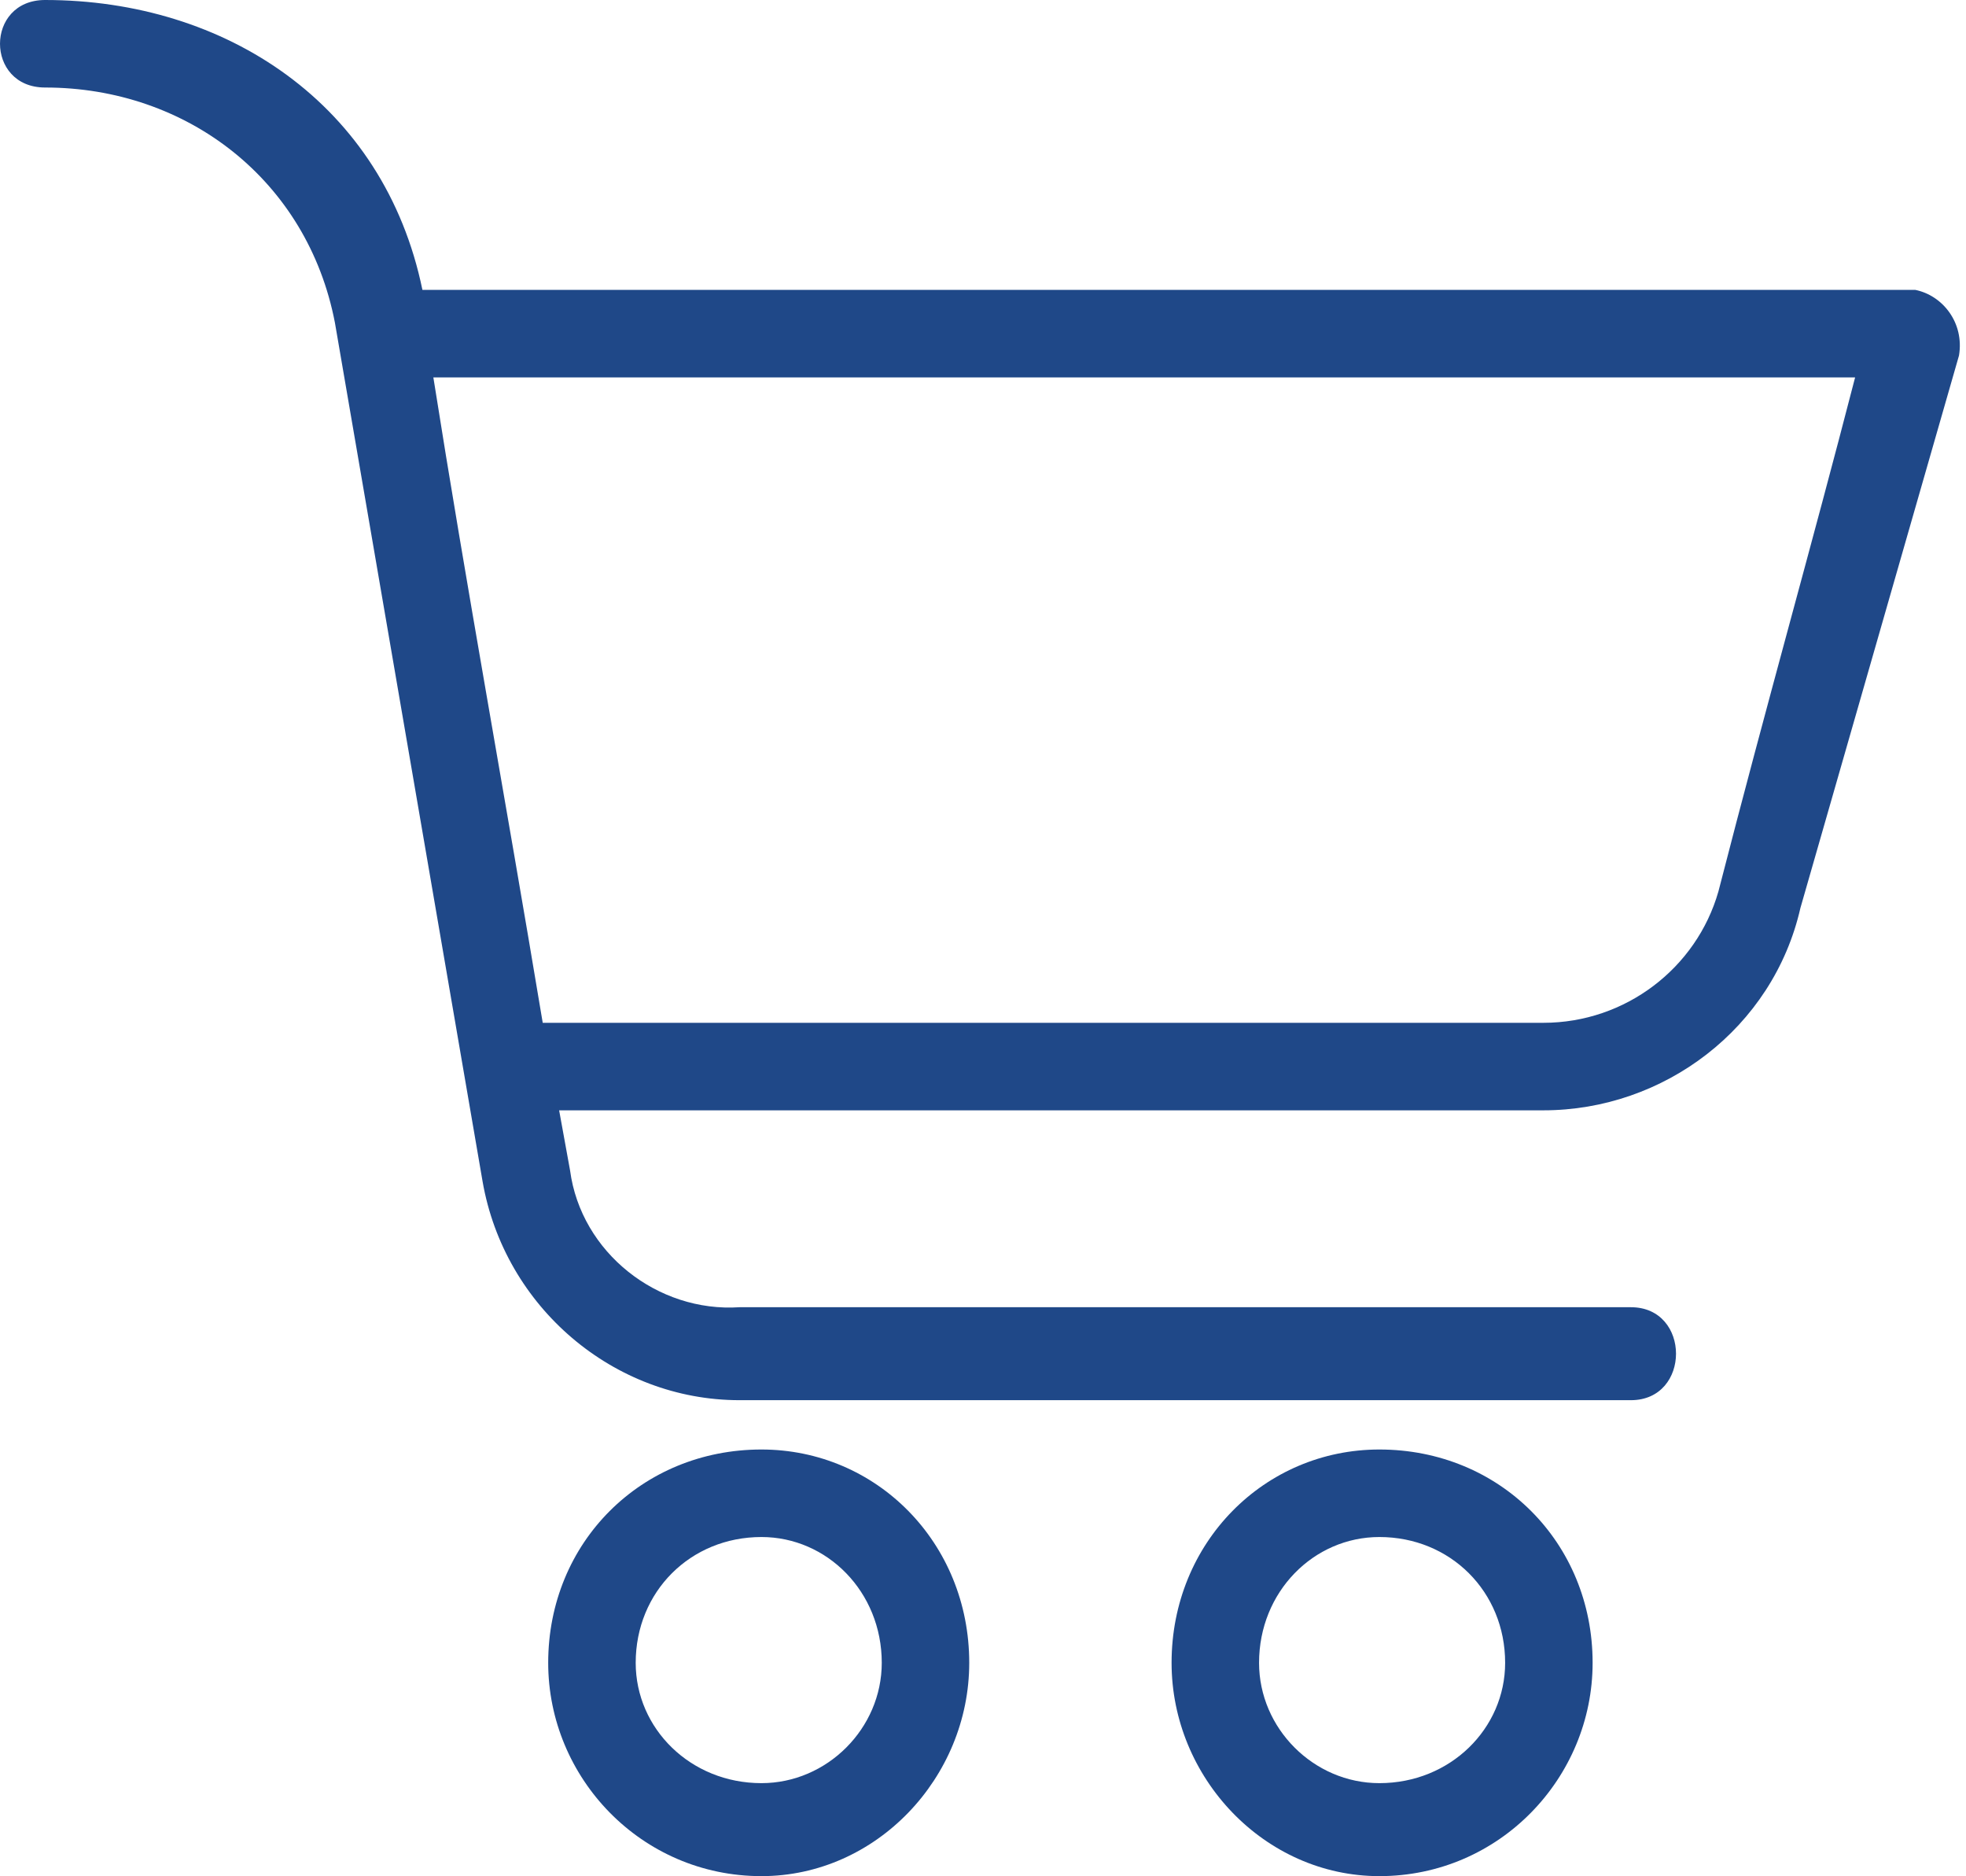 <svg width="87" height="83" viewBox="0 0 87 83" fill="none" xmlns="http://www.w3.org/2000/svg">
<g id="Group">
<path id="Vector" fill-rule="evenodd" clip-rule="evenodd" d="M33.696 64.129C28.372 64.129 24.259 68.243 24.259 73.566C24.259 78.648 28.372 83.004 33.696 83.004C38.778 83.004 42.891 78.648 42.891 73.566C42.891 68.243 38.778 64.129 33.696 64.129ZM33.696 78.89C30.55 78.89 28.131 76.47 28.131 73.566C28.131 70.421 30.55 68.001 33.696 68.001C36.6 68.001 39.02 70.421 39.02 73.566C39.02 76.47 36.6 78.89 33.696 78.89Z" fill="#1F4888"/>
<path id="Vector_2" fill-rule="evenodd" clip-rule="evenodd" d="M84.754 12.825H18.693C16.999 4.598 9.982 0 1.996 0C-0.665 0 -0.665 3.872 1.996 3.872C8.288 3.872 13.611 7.985 14.821 14.277L21.355 52.268C22.323 57.834 27.163 61.947 32.728 61.947H72.171C74.833 61.947 74.833 57.834 72.171 57.834H32.728C29.098 58.076 25.711 55.414 25.227 51.784L24.743 49.123H68.3C73.623 49.123 78.463 45.493 79.673 40.169L86.69 15.729C86.932 14.277 85.964 13.067 84.754 12.825ZM76.043 39.443C75.075 42.831 71.929 45.251 68.3 45.251H24.017C22.323 35.087 20.629 25.892 19.177 16.697H82.093C80.157 24.198 78.221 30.974 76.043 39.443Z" fill="#1F4888"/>
<path id="Vector_3" fill-rule="evenodd" clip-rule="evenodd" d="M61.04 64.129C55.958 64.129 51.845 68.243 51.845 73.566C51.845 78.648 55.958 83.004 61.04 83.004C66.364 83.004 70.477 78.648 70.477 73.566C70.477 68.243 66.364 64.129 61.04 64.129ZM61.04 78.89C58.136 78.89 55.716 76.47 55.716 73.566C55.716 70.421 58.136 68.001 61.04 68.001C64.186 68.001 66.606 70.421 66.606 73.566C66.606 76.47 64.186 78.89 61.04 78.89Z" fill="#1F4888"/>
</g>
</svg>
